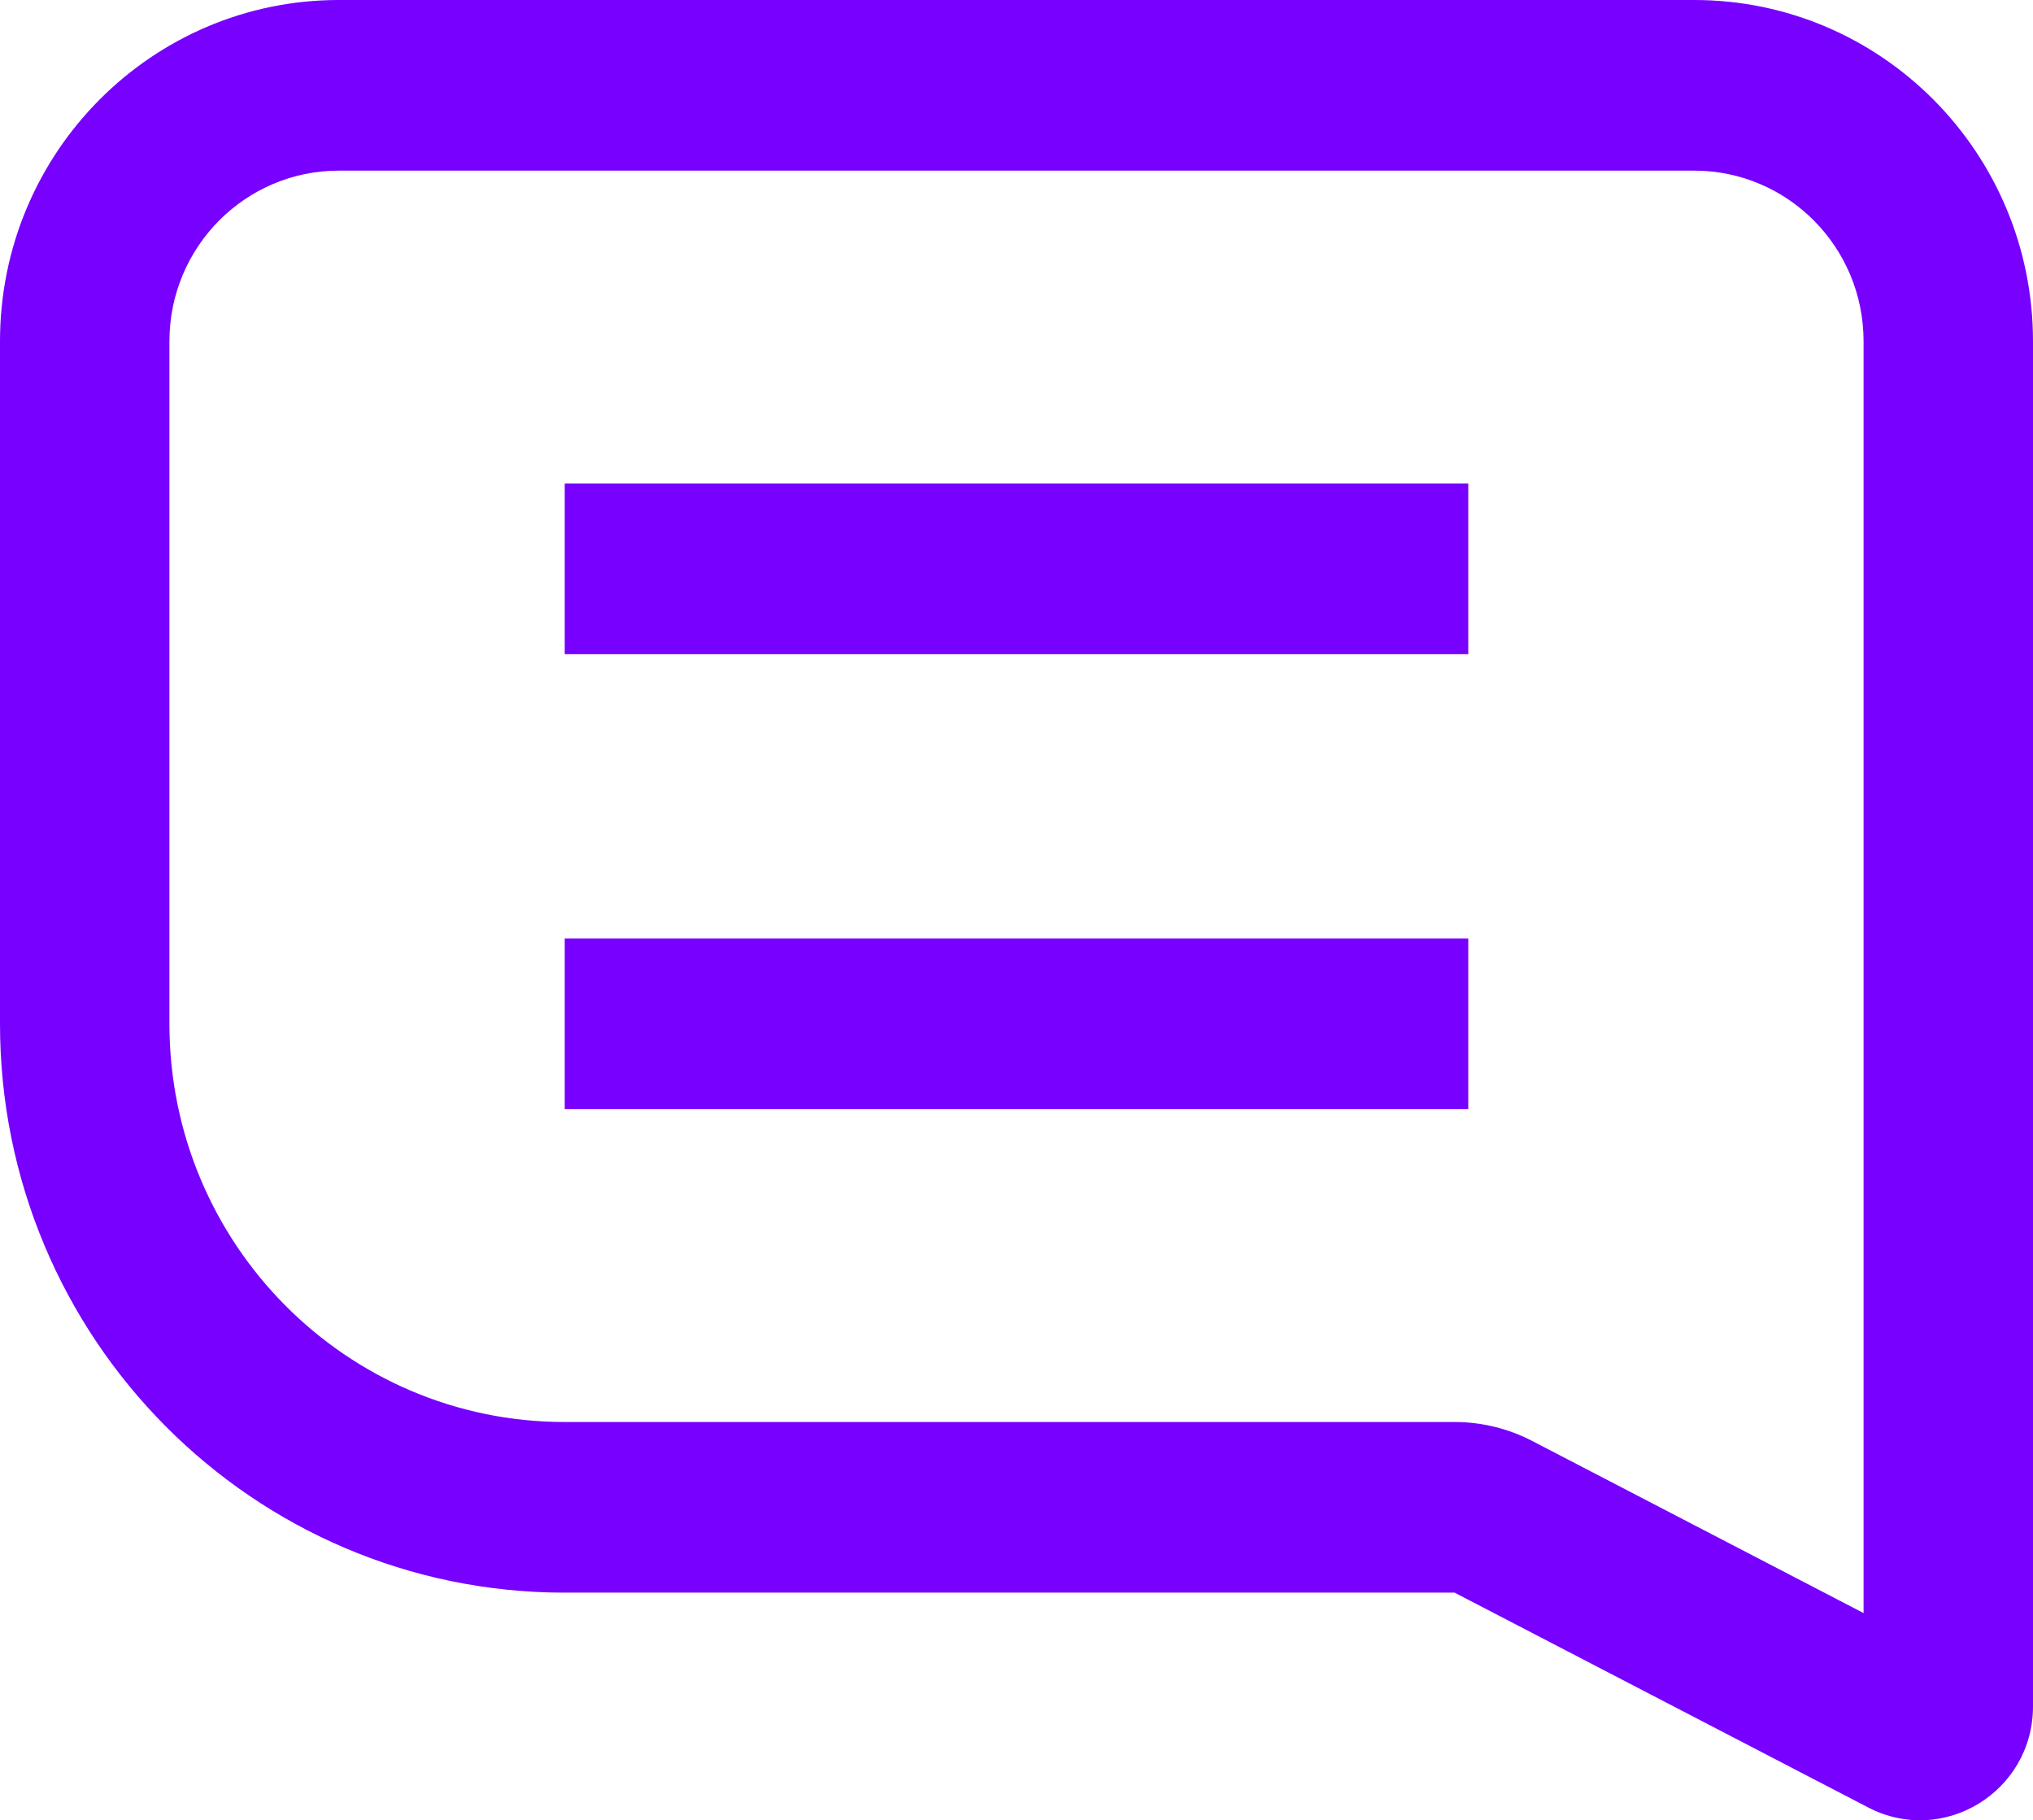 <?xml version="1.0" encoding="UTF-8"?> <svg xmlns="http://www.w3.org/2000/svg" width="86" height="77" viewBox="0 0 86 77" fill="none"> <path fill-rule="evenodd" clip-rule="evenodd" d="M64.816 60.954C63.801 60.427 62.675 60.152 61.532 60.152H23.889C14.653 60.152 7.167 52.611 7.167 43.309V14.436C7.167 10.45 10.375 7.218 14.333 7.218H71.667C75.625 7.218 78.833 10.45 78.833 14.436V57.746V67.37V68.234L64.816 60.954ZM14.333 0C6.417 0 0 6.463 0 14.436V43.309C0 56.597 10.695 67.37 23.889 67.37H61.532L79.033 76.459C82.213 78.11 86 75.785 86 72.181V67.37V57.746V14.436C86 6.463 79.583 0 71.667 0H14.333ZM62.111 39.7H23.889V46.918H62.111V39.7ZM62.111 20.452H23.889V27.67H62.111V20.452Z" fill="#7700FF"></path> </svg> 